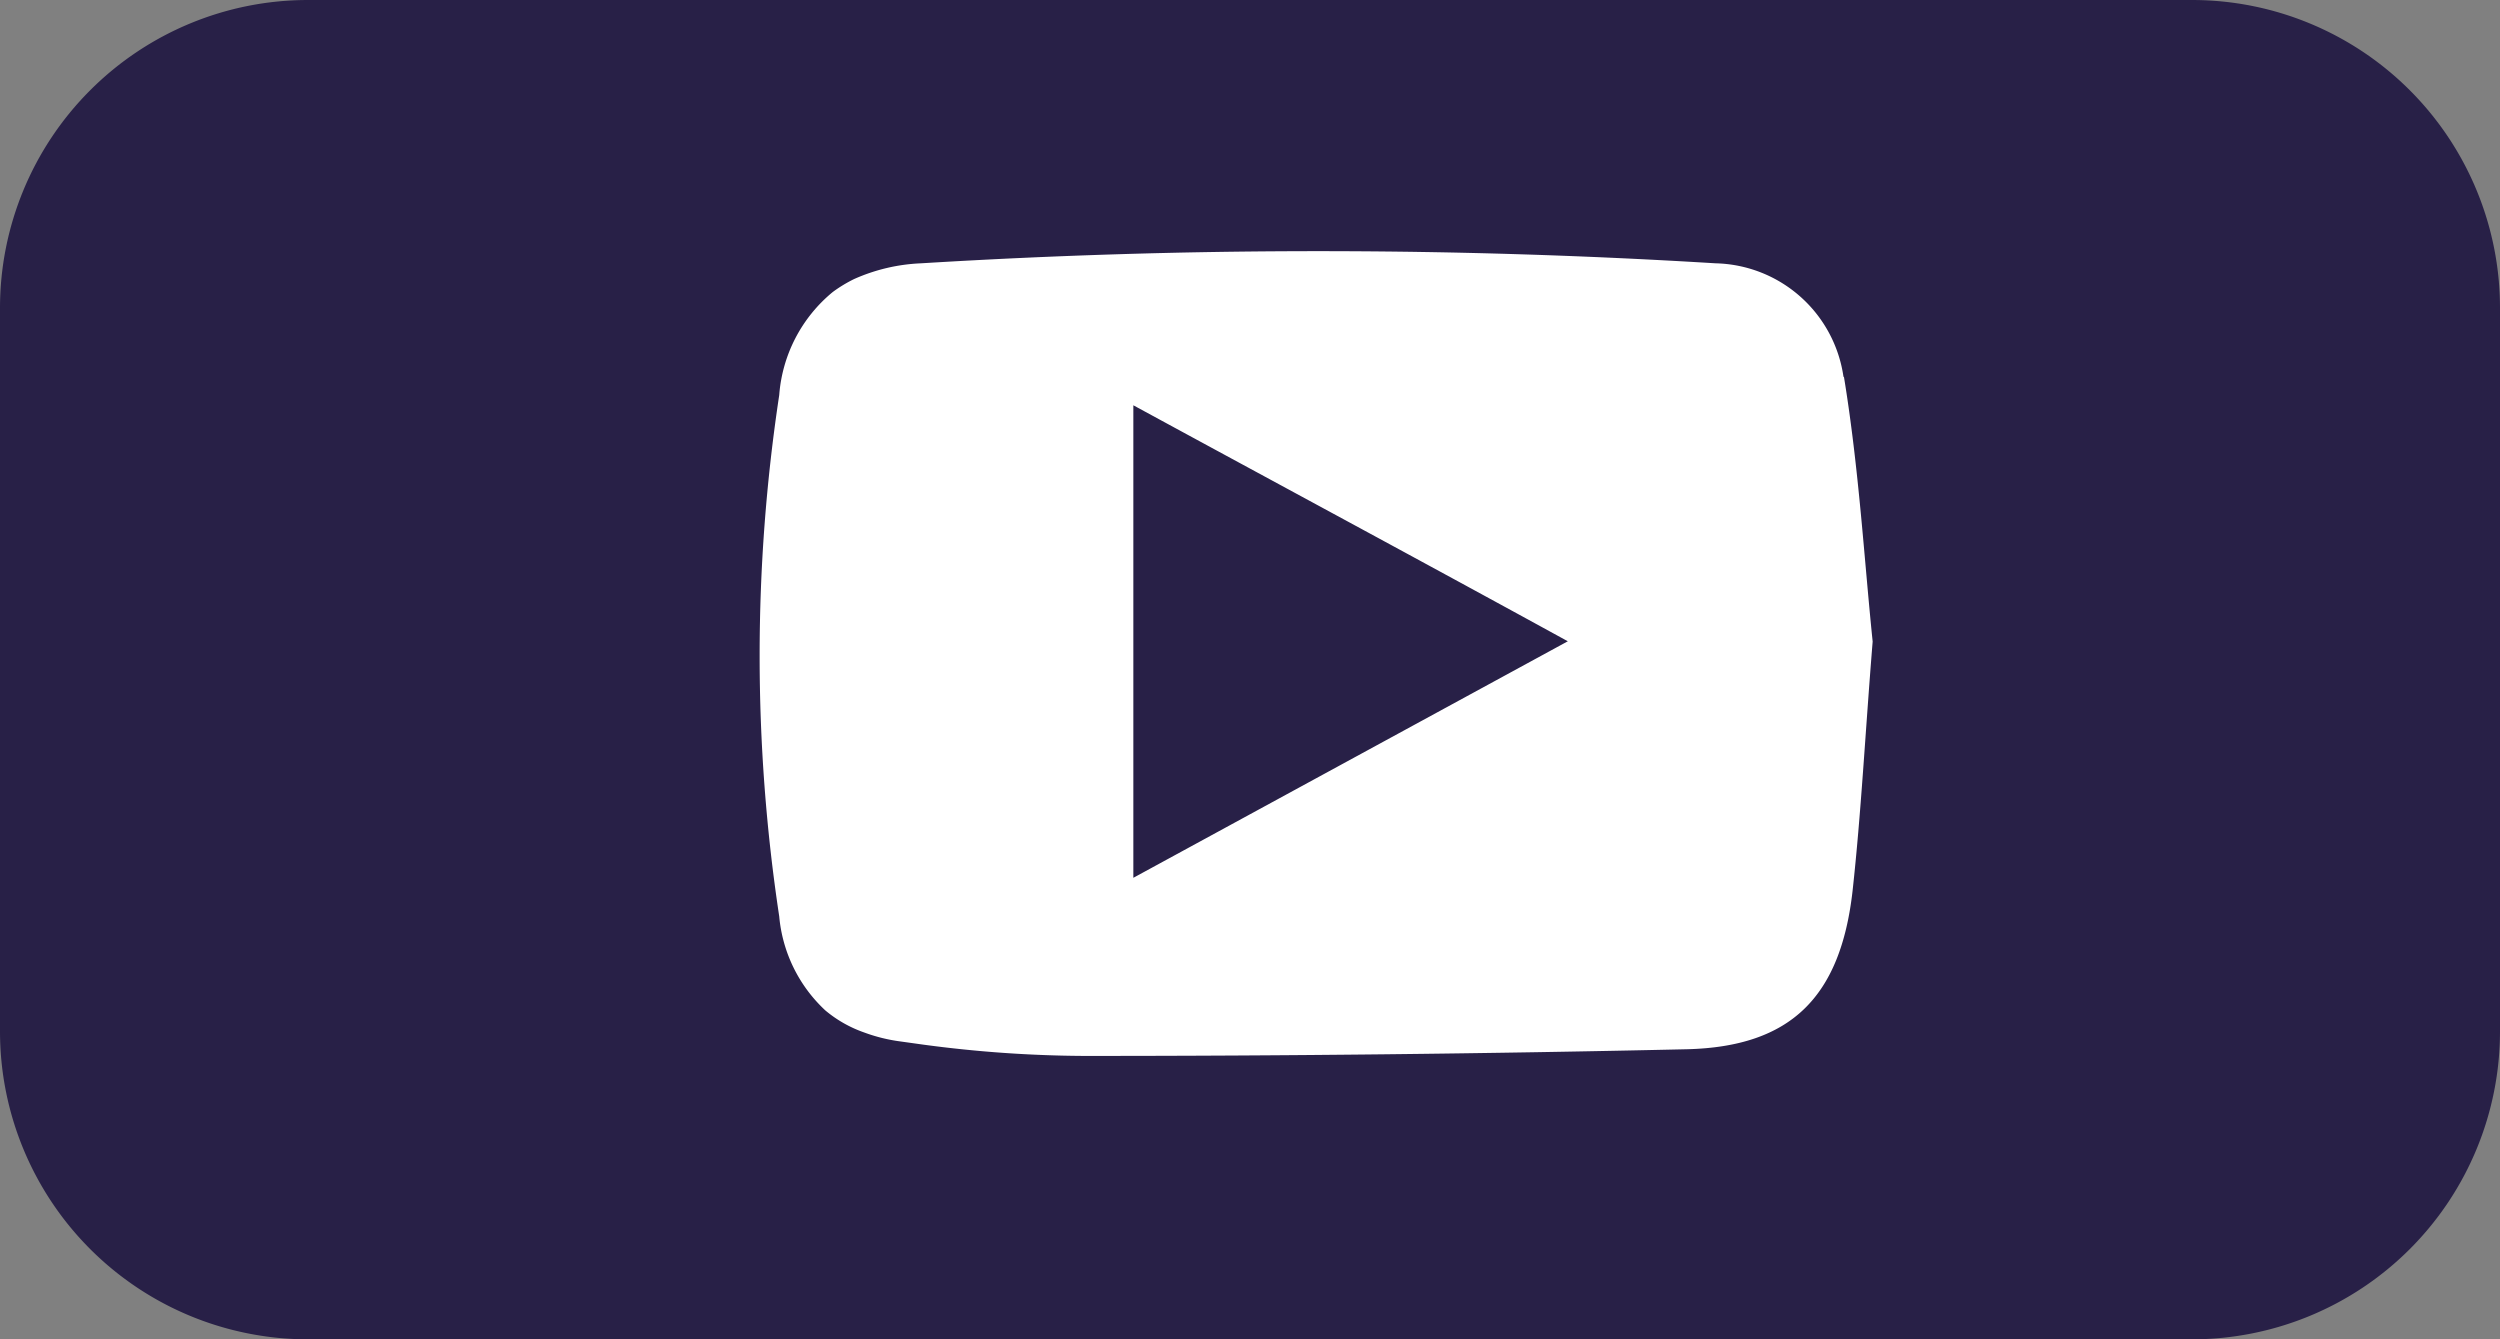 <?xml version="1.0" encoding="UTF-8"?> <svg xmlns="http://www.w3.org/2000/svg" xmlns:xlink="http://www.w3.org/1999/xlink" viewBox="0 0 93.33 50"><rect x="0" y="0" width="93.33" height="50" fill="#808080" stroke="none"/><defs><style>.cls-1{fill:none;}.cls-2{clip-path:url(#clip-path);}.cls-3{fill:#282047;}.cls-4{fill:#fff;}</style><clipPath id="clip-path" transform="translate(0 0)"><rect class="cls-1" width="93.33" height="50"></rect></clipPath></defs><title>Marketing Plan</title><g id="Calque_2" data-name="Calque 2"><g id="Flags"><g class="cls-2"><path class="cls-3" d="M81.83,50H11.5A11.5,11.5,0,0,1,0,38.5v-27A11.5,11.5,0,0,1,11.5,0H81.83a11.5,11.5,0,0,1,11.5,11.5v27A11.5,11.5,0,0,1,81.83,50" transform="translate(0 0)"></path><path class="cls-4" d="M42.31,32.77V15.13C47.7,18.06,53,20.91,58.53,23.94L42.31,32.77M68.82,14.06a4.94,4.94,0,0,0-4.77-4.23,242.74,242.74,0,0,0-29.67,0,6.81,6.81,0,0,0-2.5.59,5.19,5.19,0,0,0-.79.48,5.52,5.52,0,0,0-2,3.85,65.1,65.1,0,0,0,0,19.46,5.46,5.46,0,0,0,1.72,3.51,4.62,4.62,0,0,0,1.44.82,6.24,6.24,0,0,0,1.37.34l.86.12a46.6,46.6,0,0,0,6,.42c7.5,0,15-.08,22.51-.25,3.86-.1,5.72-1.94,6.17-5.91.32-2.91.47-5.85.75-9.31-.31-3-.51-6.45-1.07-9.87" transform="translate(0 0)"></path></g></g></g></svg> 
